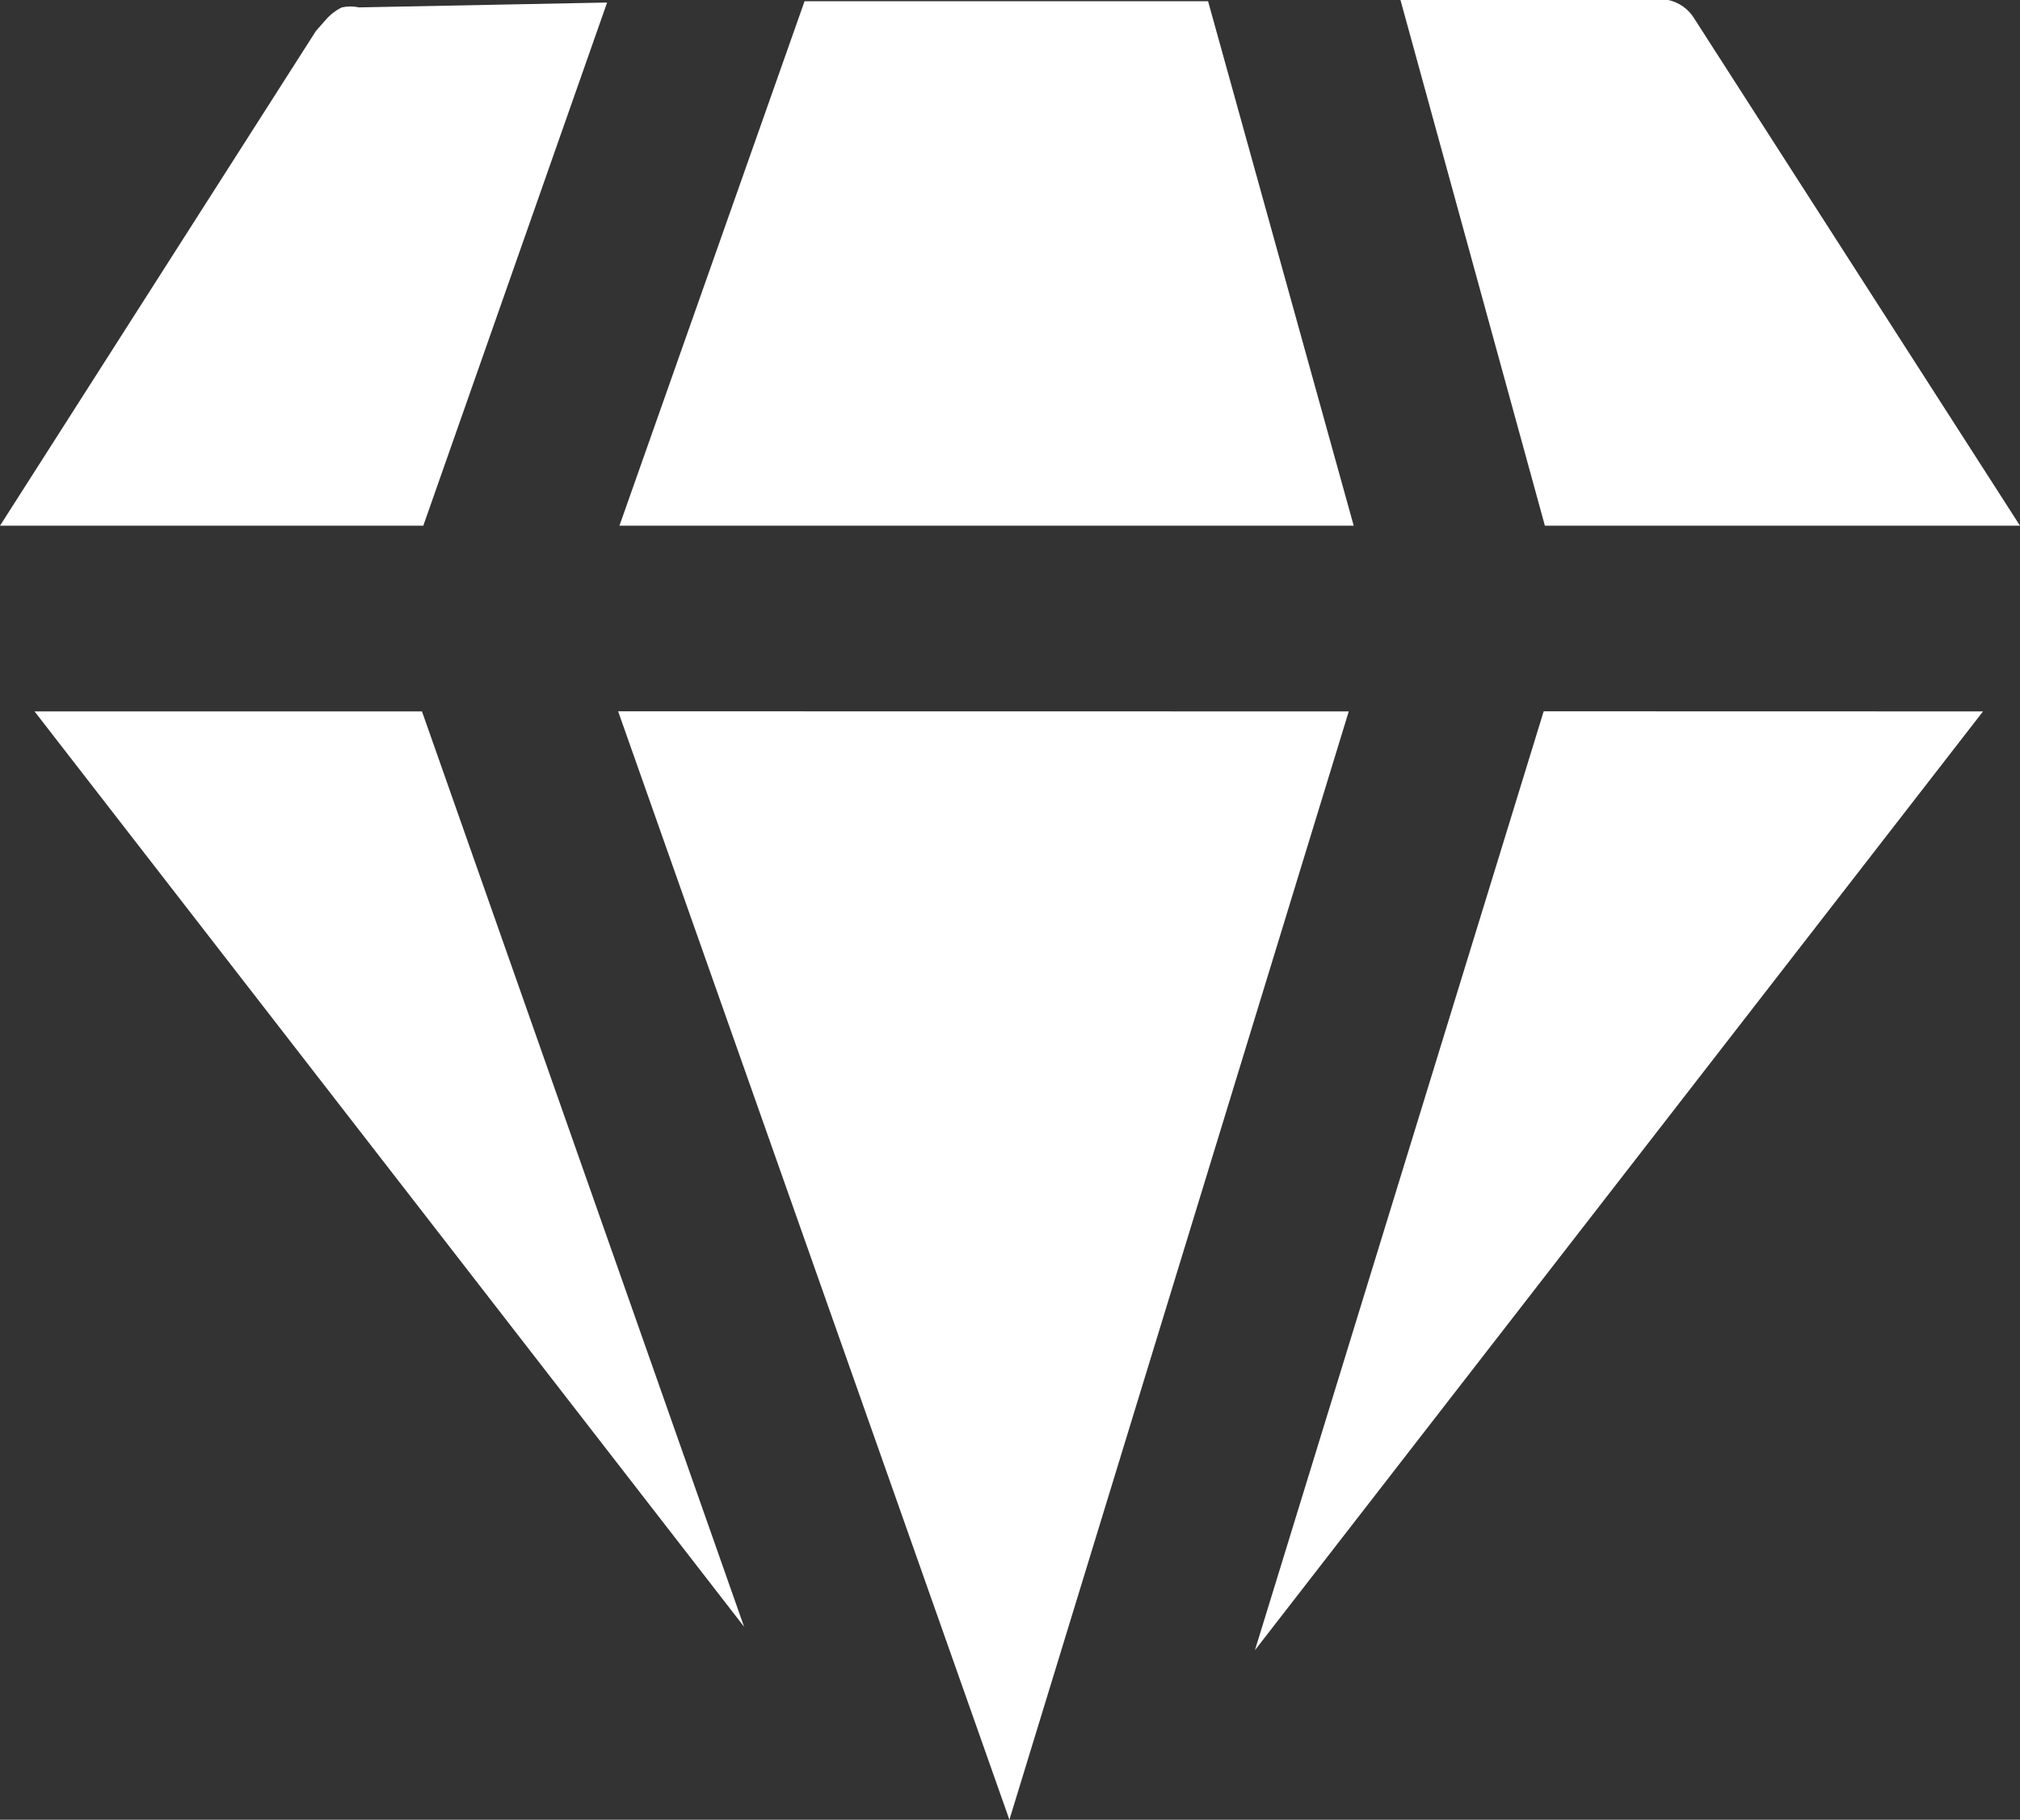 <svg width="151" height="136" viewBox="0 0 151 136" fill="none" xmlns="http://www.w3.org/2000/svg">
<rect x="0" y="0" width="151" height="136" fill="#333333" stroke="none"/>
<path d="M55.621 121.577L2.582 53.168H31.544L55.621 121.577ZM100.823 53.168L75.455 136L46.206 53.16L100.823 53.168ZM148.237 53.168L93.809 123.332L115.394 53.16L148.237 53.168ZM151 39.29H115.485L104.688 0H124.711C125.111 0.087 125.489 0.255 125.823 0.493C126.157 0.731 126.438 1.034 126.651 1.385L151 39.29ZM101.193 39.29H46.304L60.143 0.091H90.306L101.193 39.29ZM45.383 0.189L31.642 39.29H0L23.616 2.316L24.349 1.483C24.684 1.094 25.095 0.777 25.557 0.552C25.98 0.46 26.417 0.46 26.84 0.552L45.383 0.189Z" fill="white"/>
</svg>
